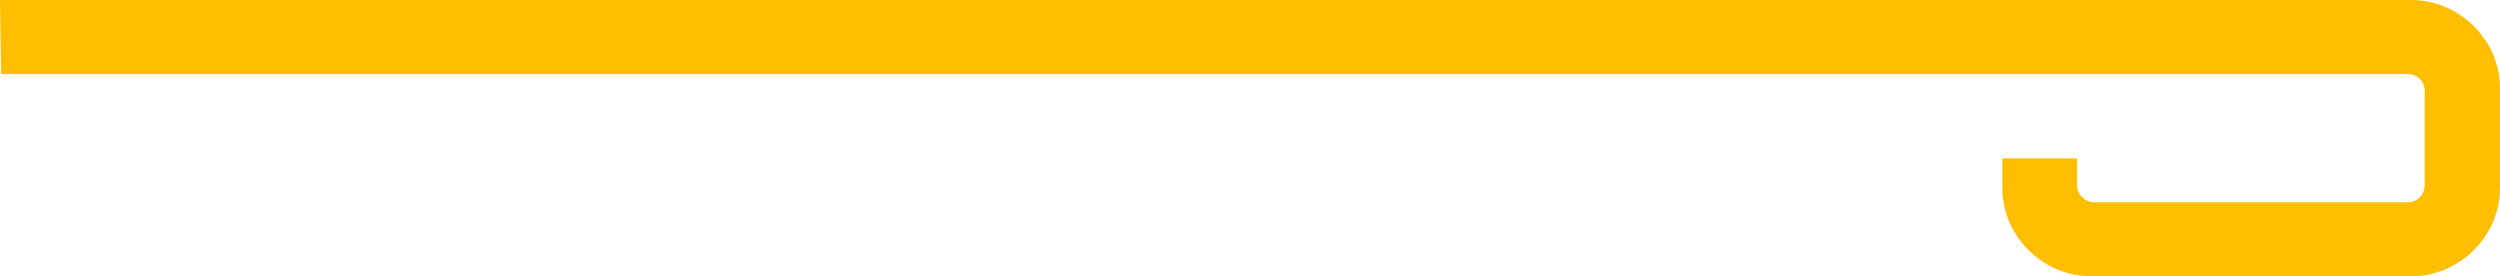 <?xml version="1.0" encoding="UTF-8"?>
<svg xmlns="http://www.w3.org/2000/svg" width="742" height="82" viewBox="0 0 742 82" fill="none">
  <path d="M0 0.002H715.331C720.054 -0.052 724.702 1.18 728.768 3.564C732.751 5.888 736.069 9.183 738.407 13.137C740.812 17.17 742.054 21.78 741.998 26.465V55.547C742.053 60.232 740.81 64.842 738.407 68.876C736.068 72.825 732.75 76.116 728.768 78.436C724.702 80.82 720.054 82.052 715.331 81.998H620.962C616.239 82.052 611.591 80.82 607.525 78.436C603.543 76.116 600.225 72.825 597.886 68.876C595.483 64.842 594.241 60.232 594.295 55.547V47.004H616.455V54.941C616.45 55.608 616.585 56.268 616.85 56.881C617.115 57.494 617.504 58.046 617.994 58.503C618.454 58.989 619.011 59.376 619.629 59.638C620.247 59.901 620.913 60.034 621.585 60.03H714.72C715.377 60.039 716.028 59.907 716.629 59.643C717.229 59.38 717.766 58.991 718.201 58.503C719.138 57.551 719.656 56.271 719.643 54.941V27.071C719.666 26.4 719.549 25.731 719.302 25.106C719.054 24.481 718.679 23.912 718.201 23.436C717.752 22.973 717.211 22.606 716.611 22.36C716.012 22.114 715.368 21.994 714.72 22.006H0.342L0 0.002Z" fill="#FFBE00"></path>
</svg>
